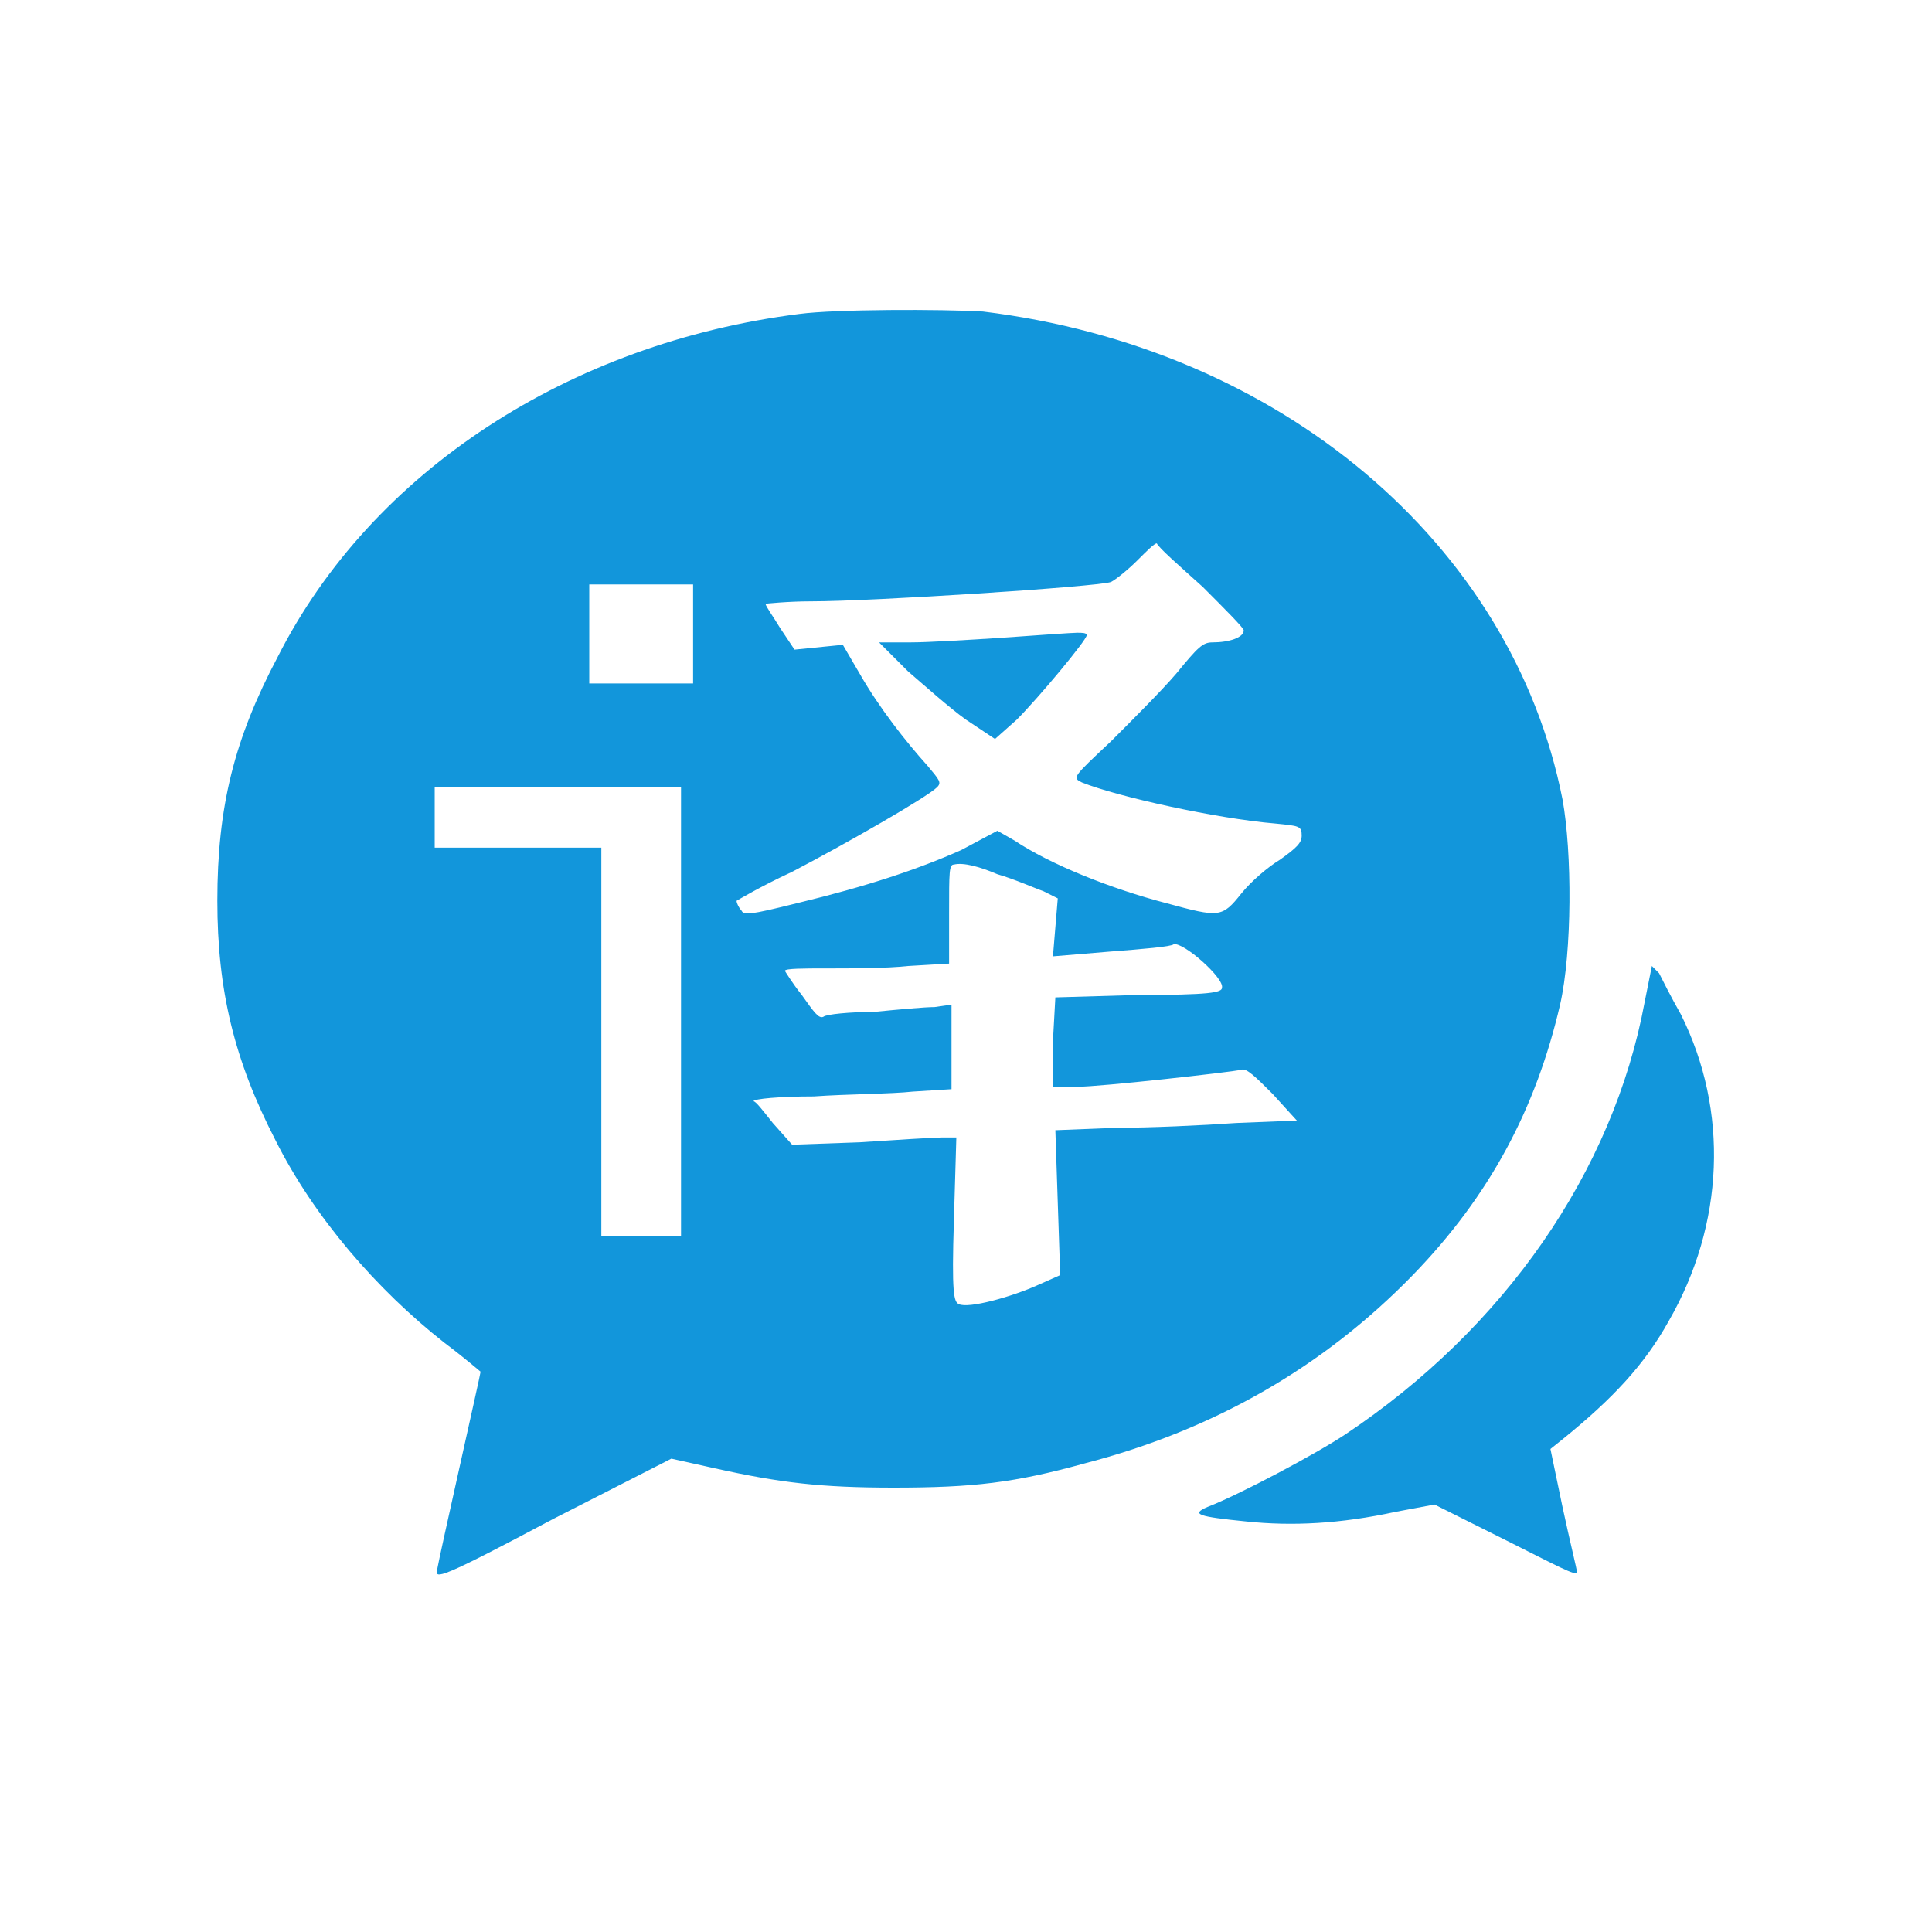 <?xml version="1.0" encoding="utf-8"?>
<!-- Generator: Adobe Illustrator 24.3.0, SVG Export Plug-In . SVG Version: 6.00 Build 0)  -->
<svg version="1.1" id="图层_1" xmlns="http://www.w3.org/2000/svg" xmlns:xlink="http://www.w3.org/1999/xlink" x="0px" y="0px"
	 viewBox="0 0 80 80" style="enable-background:new 0 0 80 80;" xml:space="preserve">
<style type="text/css">
	.st0{fill:#1296DB;}
</style>
<path class="st0" d="M33.1,13c-9.5,1.2-17.7,6.5-21.6,14.2C9.7,30.6,9,33.4,9,37.3c0,3.7,0.7,6.6,2.4,9.9c1.6,3.2,4.2,6.2,7,8.4
	c0.8,0.6,1.5,1.2,1.5,1.2c0,0.1-1.7,7.6-1.8,8.2c-0.1,0.4,0.1,0.4,4.8-2.1l4.9-2.5l1.8,0.4c2.7,0.6,4.4,0.8,7.4,0.8
	c3.3,0,5-0.2,7.9-1c5.4-1.4,9.9-4,13.6-7.8c3.2-3.3,5.1-6.9,6.1-11.2c0.5-2.2,0.5-6.3,0.1-8.5c-2.1-10.6-11.7-18.7-24-20.2
	C39,12.8,34.6,12.8,33.1,13z M49.8,24.3c0.9,0.9,1.7,1.7,1.7,1.8c0,0.3-0.6,0.5-1.3,0.5c-0.4,0-0.6,0.2-1.5,1.3
	c-0.6,0.7-1.8,1.9-2.7,2.8c-1.6,1.5-1.6,1.5-1.2,1.7c1.5,0.6,5.6,1.5,8,1.7c1,0.1,1.1,0.1,1.1,0.5c0,0.3-0.2,0.5-0.9,1
	c-0.5,0.3-1.2,0.9-1.6,1.4c-0.8,1-0.9,1-3.1,0.4c-2.3-0.6-4.8-1.6-6.3-2.6l-0.7-0.4l-1.5,0.8C38,36,35.9,36.7,33,37.4
	c-2,0.5-2.2,0.5-2.3,0.3c-0.1-0.1-0.2-0.3-0.2-0.4c0,0,1-0.6,2.3-1.2c2.3-1.2,5.6-3.1,6-3.5c0.2-0.2,0.1-0.3-0.4-0.9
	c-0.9-1-2-2.4-2.8-3.8l-0.7-1.2l-1,0.1l-1,0.1l-0.6-0.9c-0.3-0.5-0.6-0.9-0.6-1c0,0,0.9-0.1,1.9-0.1c2.5,0,11.8-0.6,12.4-0.8
	c0.2-0.1,0.7-0.5,1.1-0.9c0.4-0.4,0.7-0.7,0.8-0.7C48,22.7,48.8,23.4,49.8,24.3z M28.7,26.2v2.1h-4.3v-4.1h4.3V26.2z M28.2,41.9v9.3
	h-3.3V35.1H18v-2.5h10.2V41.9z M41.3,36.2c0.7,0.2,1.6,0.6,1.9,0.7l0.6,0.3l-0.1,1.2l-0.1,1.2l2.4-0.2c1.3-0.1,2.5-0.2,2.6-0.3
	c0.4-0.1,2.1,1.4,2,1.8c0,0.2-0.5,0.3-3.5,0.3l-3.4,0.1l-0.1,1.8L43.6,45h1c1,0,6.3-0.6,6.8-0.7c0.2-0.1,0.6,0.3,1.3,1l1,1.1
	l-2.5,0.1c-1.4,0.1-3.6,0.2-5,0.2l-2.5,0.1l0.1,3l0.1,3l-0.9,0.4c-1.1,0.5-2.9,1-3.3,0.8c-0.2-0.1-0.3-0.4-0.2-3.5l0.1-3.4h-0.6
	c-0.3,0-1.9,0.1-3.4,0.2l-2.8,0.1L32,46.5c-0.4-0.5-0.7-0.9-0.8-0.9c0-0.1,1.1-0.2,2.5-0.2c1.4-0.1,3.2-0.1,4.1-0.2l1.6-0.1v-3.5
	l-0.7,0.1c-0.4,0-1.5,0.1-2.5,0.2c-1,0-2,0.1-2.1,0.2c-0.2,0.1-0.4-0.2-0.9-0.9c-0.4-0.5-0.7-1-0.7-1c0-0.1,0.8-0.1,1.7-0.1
	c1,0,2.5,0,3.4-0.1l1.7-0.1v-2.1c0-1.7,0-2,0.2-2C39.9,35.7,40.6,35.9,41.3,36.2z"/>
<path class="st0" d="M41.6,26.4c-1.5,0.1-3.2,0.2-3.9,0.2l-1.3,0l1.2,1.2c0.7,0.6,1.7,1.5,2.4,2l1.2,0.8l0.9-0.8
	c0.9-0.9,2.9-3.3,2.9-3.5c0-0.1-0.2-0.1-0.4-0.1C44.4,26.2,43,26.3,41.6,26.4z M68.1,41.5c-1.3,7-5.8,13.5-12.4,17.9
	c-1.2,0.8-4.4,2.5-5.7,3c-0.7,0.3-0.4,0.4,1.6,0.6c1.9,0.2,3.9,0.1,6.2-0.4l1.6-0.3l3,1.5c2,1,2.9,1.5,2.9,1.3
	c0-0.1-0.3-1.3-0.6-2.7L64.2,60l0.5-0.4c2.1-1.7,3.4-3.1,4.4-4.9c2.3-4,2.5-8.7,0.5-12.7c-0.4-0.7-0.8-1.5-0.9-1.7L68.4,40
	C68.4,40,68.1,41.5,68.1,41.5z"/>
</svg>
